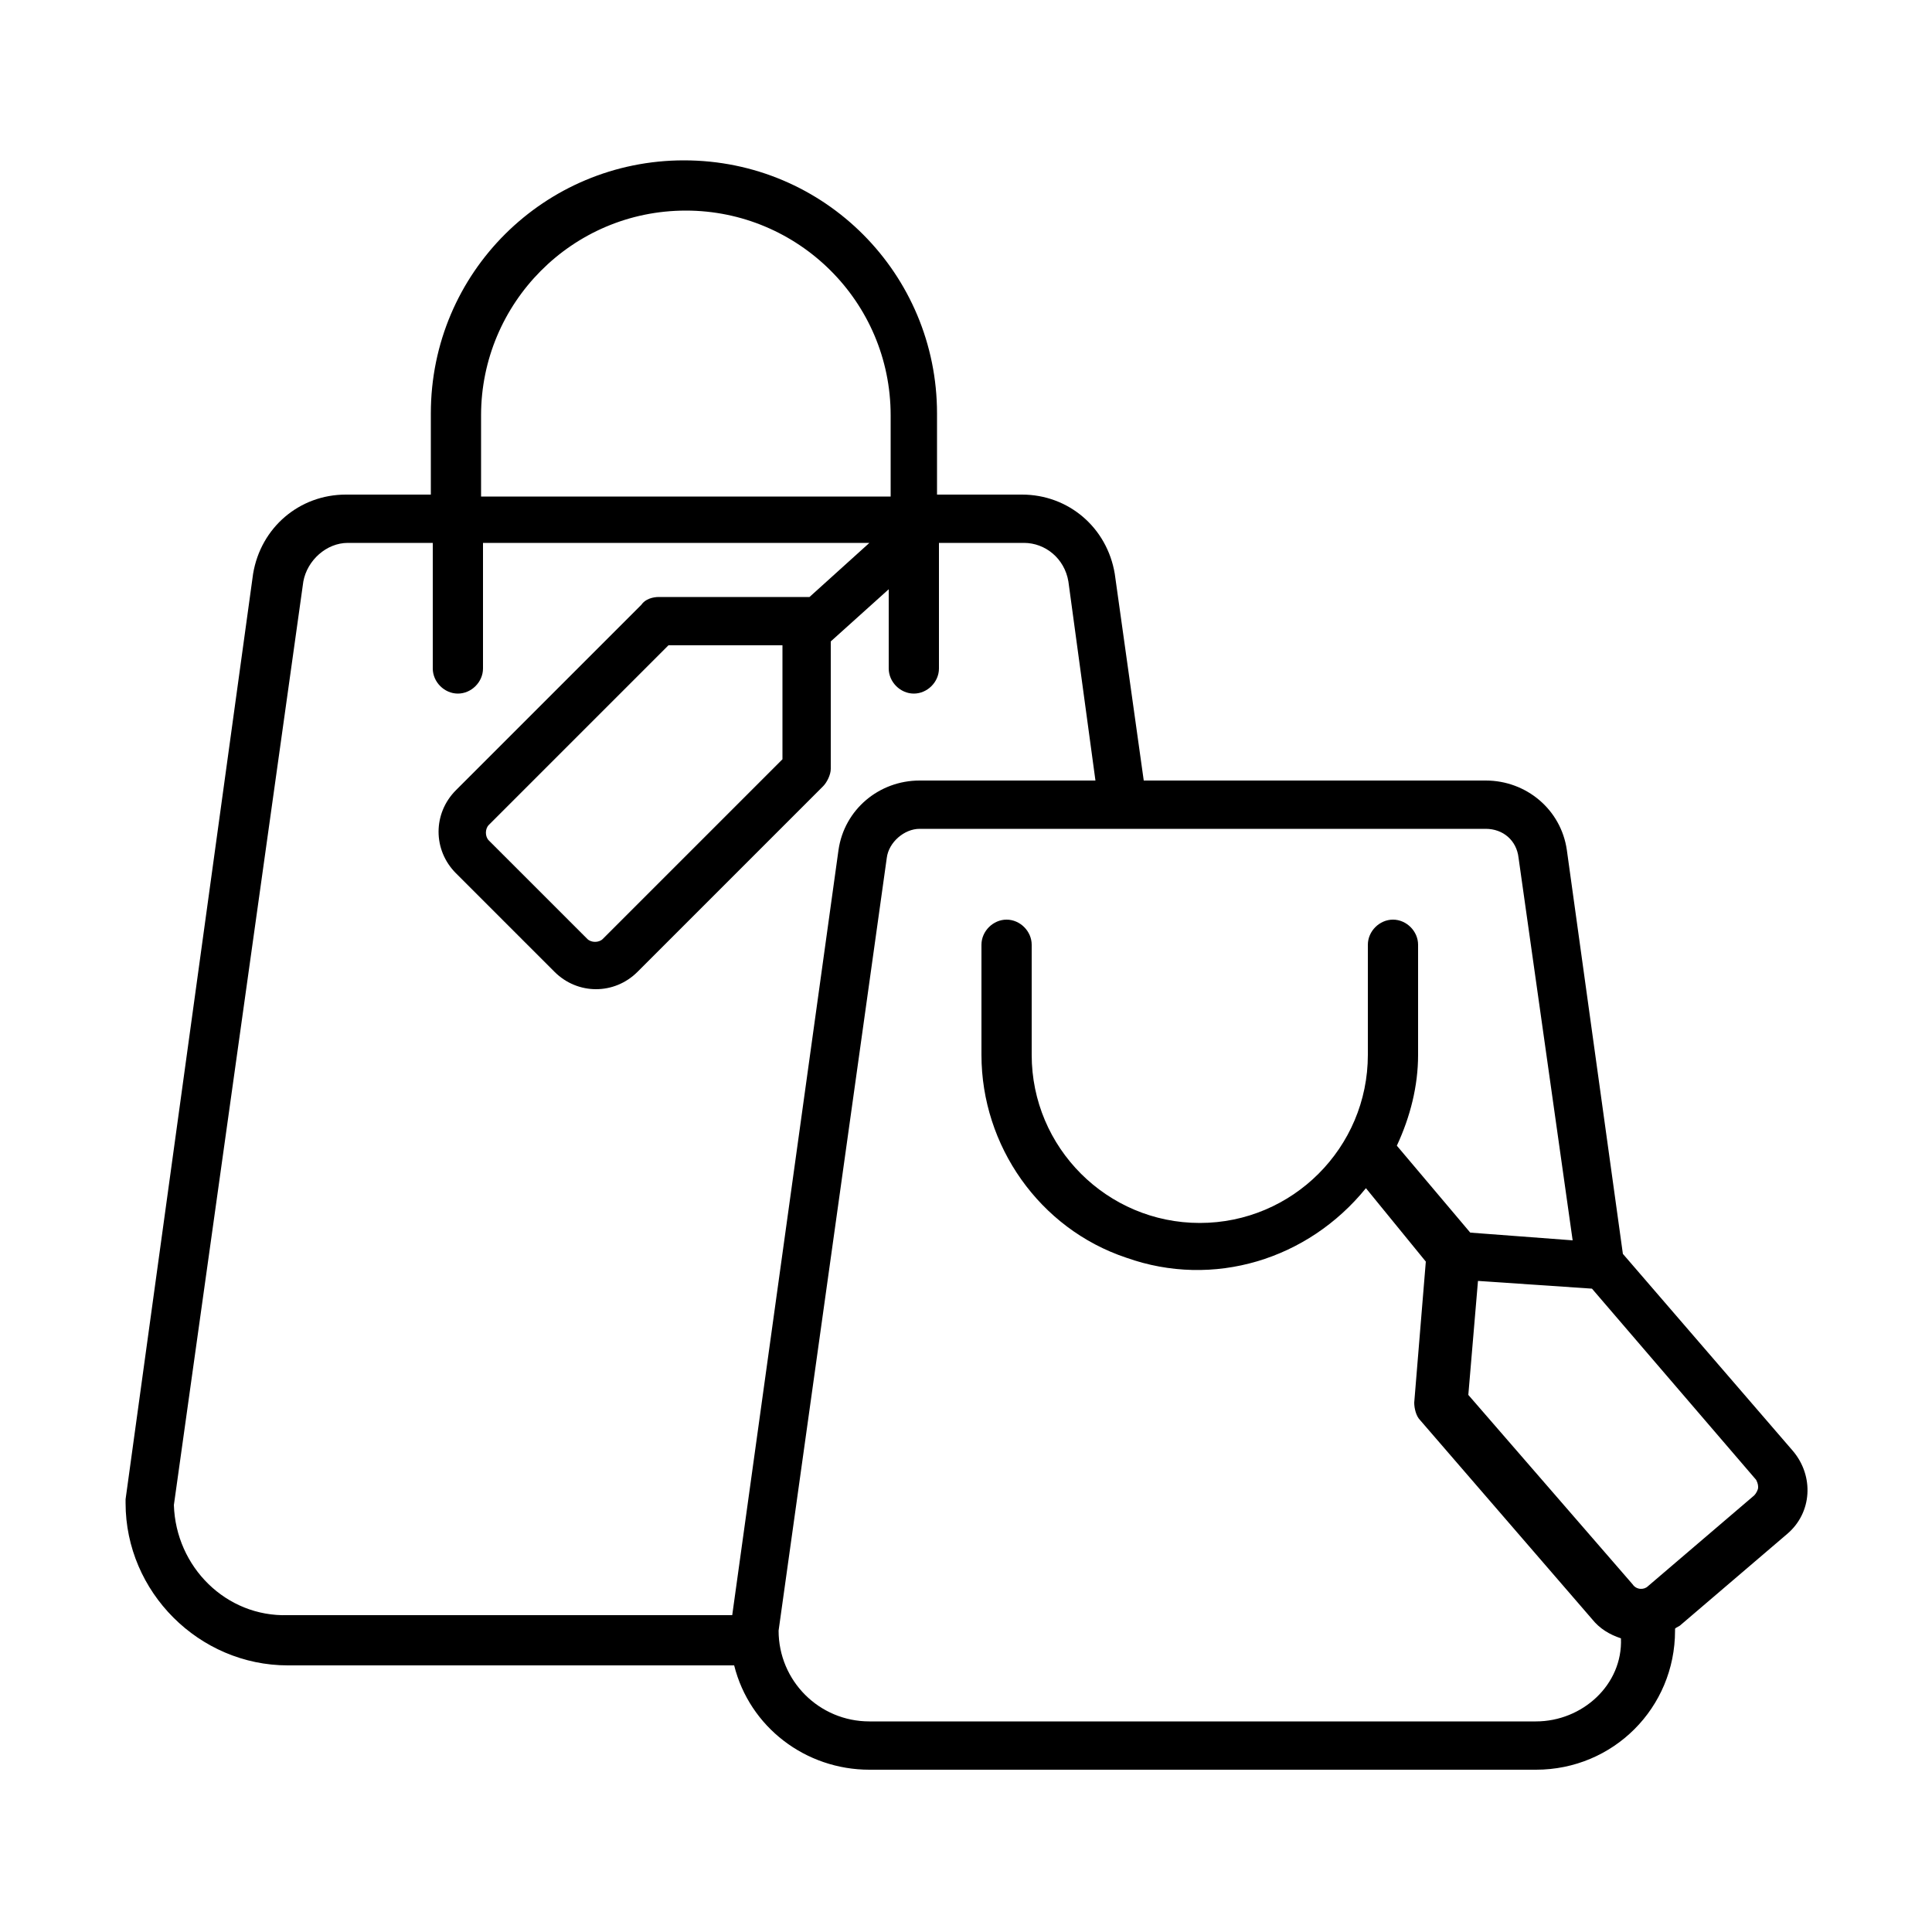 <?xml version="1.0" encoding="UTF-8"?> <!-- Generator: Adobe Illustrator 22.0.1, SVG Export Plug-In . SVG Version: 6.00 Build 0) --> <svg xmlns="http://www.w3.org/2000/svg" xmlns:xlink="http://www.w3.org/1999/xlink" version="1.1" id="Слой_1" x="0px" y="0px" viewBox="0 0 100 100" style="enable-background:new 0 0 100 100;" xml:space="preserve"> <path d="M84,64.9L81.1,44l0,0c-0.3-2.1-2.1-3.6-4.2-3.6H59.2l-1.5-10.7l0,0c-0.4-2.4-2.4-4.1-4.8-4.1h-4.4v-4.2 c0-7.2-5.8-13.1-13.1-13.1c-7.2,0-13.1,5.8-13.1,13.1v4.2h-4.4c-2.4,0-4.4,1.7-4.8,4.1l0,0L6.5,77.6c0,0.1,0,0.1,0,0.2 c0,4.6,3.8,8.4,8.4,8.4H38c0.8,3.2,3.7,5.4,7,5.4h34.5c4,0,7.2-3.2,7.2-7.2c0,0,0-0.1,0-0.1c0.1-0.1,0.2-0.1,0.3-0.2l5.5-4.7 c1.3-1.1,1.4-3,0.3-4.3L84,64.9z M24.9,21.5c0-5.8,4.7-10.6,10.6-10.6c5.8,0,10.6,4.7,10.6,10.6v4.2H24.9V21.5z M9,77.9l6.7-47.8 c0.2-1.1,1.2-2,2.3-2h4.4v6.5c0,0.7,0.6,1.3,1.3,1.3s1.3-0.6,1.3-1.3v-6.5h20l-3.1,2.8c0,0-0.1,0-0.1,0l-7.7,0 c-0.3,0-0.7,0.1-0.9,0.4l-9.6,9.6c-1.2,1.2-1.2,3.1,0,4.3l5.1,5.1c1.2,1.2,3.1,1.2,4.3,0l9.6-9.6c0.2-0.2,0.4-0.6,0.4-0.9l0-6.6 l3-2.7v4.1c0,0.7,0.6,1.3,1.3,1.3c0.7,0,1.3-0.6,1.3-1.3v-6.5h4.4c1.1,0,2.1,0.8,2.3,2l1.4,10.3h-9.1c-2.1,0-3.9,1.5-4.2,3.6l0,0 l-5.5,39.6H14.9C11.7,83.7,9.1,81.1,9,77.9z M40.5,39.3l-9.3,9.3c-0.2,0.2-0.6,0.2-0.8,0l-5.1-5.1c-0.2-0.2-0.2-0.6,0-0.8l9.3-9.3 l5.9,0L40.5,39.3z M79.5,89.1H45c-2.6,0-4.7-2.1-4.7-4.7l5.6-40c0.1-0.8,0.9-1.5,1.7-1.5h29.3c0.9,0,1.6,0.6,1.7,1.5l2.8,19.8 l-5.3-0.4l-3.8-4.5c0.7-1.5,1.1-3.1,1.1-4.7v-5.7c0-0.7-0.6-1.3-1.3-1.3c-0.7,0-1.3,0.6-1.3,1.3v5.7c0,4.8-3.9,8.7-8.7,8.7 c-4.8,0-8.7-3.9-8.7-8.7v-5.7c0-0.7-0.6-1.3-1.3-1.3c-0.7,0-1.3,0.6-1.3,1.3v5.7c0,4.7,3,9,7.5,10.5c4.5,1.6,9.4,0.1,12.4-3.6 l3.1,3.8l-0.6,7.3c0,0.3,0.1,0.7,0.3,0.9l8.9,10.3c0.4,0.5,0.9,0.8,1.5,1C84,87.2,81.9,89.1,79.5,89.1z M91,77 c0,0.1-0.1,0.3-0.2,0.4l-5.5,4.7c-0.2,0.2-0.6,0.2-0.8-0.1L76,72.2l0.5-5.9l5.9,0.4l8.5,9.9C91,76.8,91,76.9,91,77z"></path> </svg> 